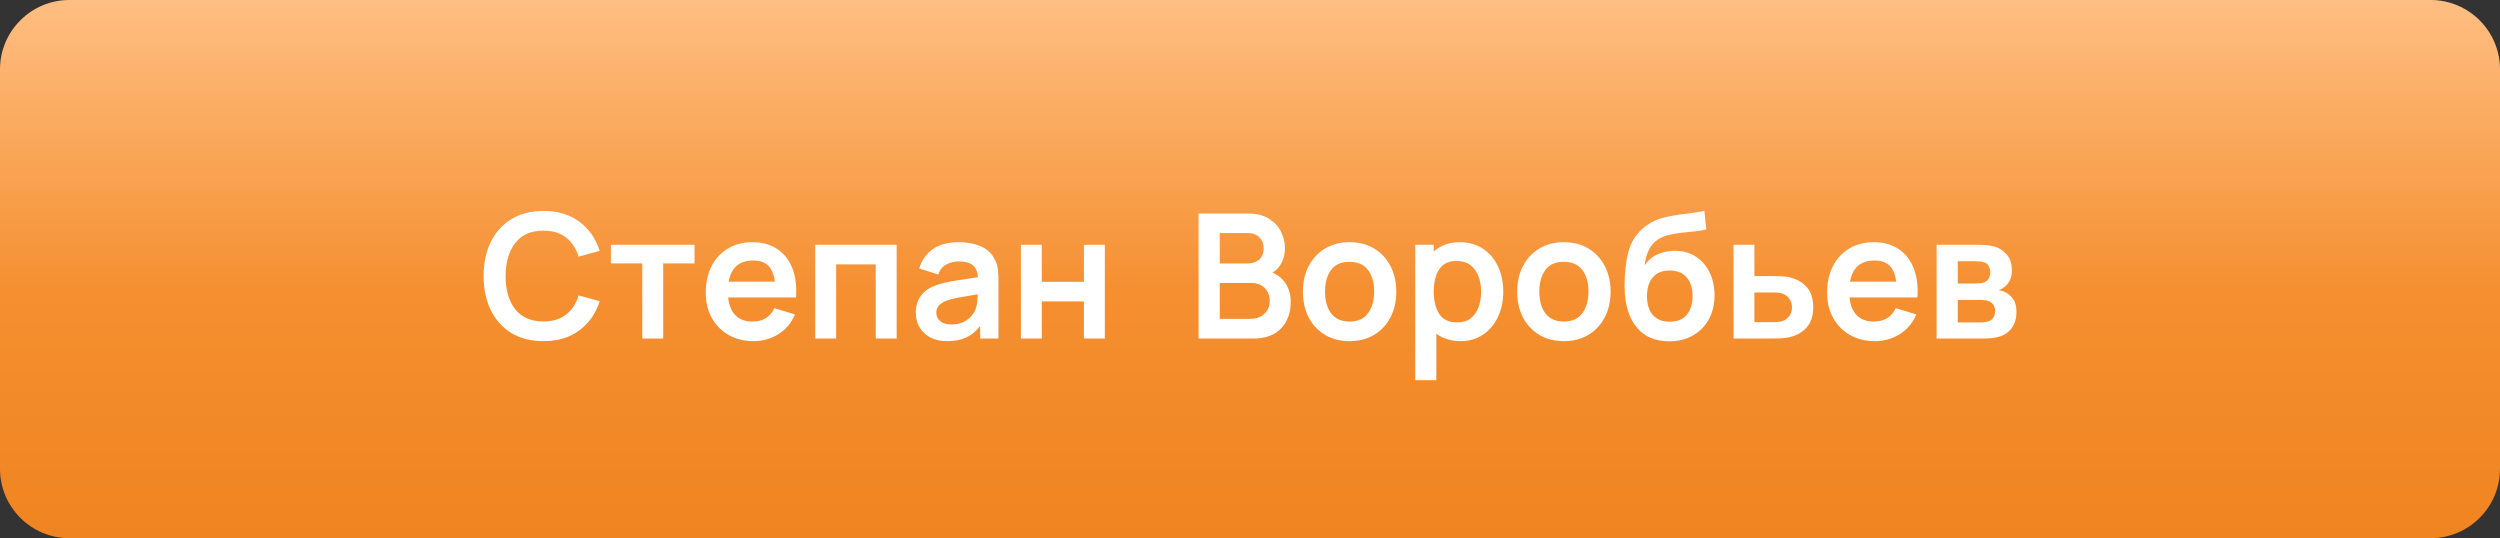 <?xml version="1.0" encoding="UTF-8"?> <svg xmlns="http://www.w3.org/2000/svg" width="288" height="62" viewBox="0 0 288 62" fill="none"><rect x="0" y="0" width="288" height="62" fill="#333333" stroke="none"/> <path d="M0 8C0 3.582 3.582 0 8 0H280C284.418 0 288 3.582 288 8V54C288 58.418 284.418 62 280 62H8C3.582 62 0 58.418 0 54V8Z" fill="url(#paint0_linear)"></path> <path d="M62.603 39.3C64.257 39.3 65.637 38.887 66.743 38.06C67.857 37.227 68.637 36.107 69.083 34.7L66.653 34.03C66.373 34.963 65.897 35.697 65.223 36.23C64.55 36.763 63.677 37.03 62.603 37.03C61.157 37.03 60.067 36.553 59.333 35.6C58.607 34.64 58.243 33.373 58.243 31.8C58.25 30.227 58.617 28.963 59.343 28.01C60.07 27.05 61.157 26.57 62.603 26.57C63.677 26.57 64.55 26.837 65.223 27.37C65.897 27.903 66.373 28.637 66.653 29.57L69.083 28.9C68.637 27.487 67.857 26.367 66.743 25.54C65.637 24.713 64.257 24.3 62.603 24.3C61.17 24.3 59.937 24.617 58.903 25.25C57.877 25.877 57.087 26.753 56.533 27.88C55.987 29 55.713 30.307 55.713 31.8C55.713 33.287 55.987 34.593 56.533 35.72C57.087 36.847 57.877 37.727 58.903 38.36C59.937 38.987 61.17 39.3 62.603 39.3ZM73.989 39H76.399V30.34H80.009V28.2H70.379V30.34H73.989V39ZM86.814 39.3C87.854 39.3 88.804 39.033 89.664 38.5C90.531 37.96 91.171 37.2 91.584 36.22L89.204 35.5C88.724 36.527 87.881 37.04 86.674 37.04C85.854 37.04 85.207 36.803 84.734 36.33C84.261 35.85 83.977 35.163 83.884 34.27H91.704C91.797 32.97 91.654 31.843 91.274 30.89C90.894 29.937 90.311 29.2 89.524 28.68C88.744 28.16 87.794 27.9 86.674 27.9C85.614 27.9 84.681 28.14 83.874 28.62C83.067 29.093 82.437 29.767 81.984 30.64C81.531 31.513 81.304 32.54 81.304 33.72C81.304 34.813 81.534 35.78 81.994 36.62C82.461 37.46 83.107 38.117 83.934 38.59C84.761 39.063 85.721 39.3 86.814 39.3ZM86.774 30.01C87.521 30.01 88.094 30.207 88.494 30.6C88.901 30.987 89.157 31.603 89.264 32.45H83.944C84.231 30.823 85.174 30.01 86.774 30.01ZM93.915 39H96.325V30.46H100.885V39H103.295V28.2H93.915V39ZM109.123 39.3C109.983 39.3 110.713 39.16 111.313 38.88C111.92 38.593 112.453 38.15 112.913 37.55V39H115.023V32.37C115.023 31.903 115.003 31.473 114.963 31.08C114.923 30.68 114.806 30.29 114.613 29.91C114.26 29.197 113.716 28.683 112.983 28.37C112.256 28.057 111.413 27.9 110.453 27.9C109.186 27.9 108.176 28.177 107.423 28.73C106.67 29.283 106.16 30.017 105.893 30.93L108.093 31.62C108.273 31.067 108.59 30.677 109.043 30.45C109.496 30.223 109.966 30.11 110.453 30.11C111.186 30.11 111.726 30.26 112.073 30.56C112.42 30.853 112.616 31.31 112.663 31.93C111.716 32.07 110.836 32.207 110.023 32.34C109.216 32.467 108.53 32.623 107.963 32.81C107.11 33.103 106.486 33.52 106.093 34.06C105.7 34.593 105.503 35.253 105.503 36.04C105.503 36.633 105.64 37.177 105.913 37.67C106.193 38.163 106.603 38.56 107.143 38.86C107.683 39.153 108.343 39.3 109.123 39.3ZM109.603 37.38C109.036 37.38 108.603 37.25 108.303 36.99C108.01 36.73 107.863 36.403 107.863 36.01C107.863 35.657 107.976 35.37 108.203 35.15C108.436 34.93 108.76 34.743 109.173 34.59C109.553 34.463 110.01 34.353 110.543 34.26C111.076 34.16 111.773 34.043 112.633 33.91C112.626 34.163 112.61 34.447 112.583 34.76C112.556 35.067 112.493 35.343 112.393 35.59C112.313 35.837 112.156 36.1 111.923 36.38C111.696 36.66 111.39 36.897 111.003 37.09C110.616 37.283 110.15 37.38 109.603 37.38ZM117.607 39H120.017V34.72H124.867V39H127.277V28.2H124.867V32.46H120.017V28.2H117.607V39ZM138.076 39H144.366C145.786 39 146.862 38.607 147.596 37.82C148.329 37.033 148.696 36 148.696 34.72C148.696 33.993 148.516 33.333 148.156 32.74C147.802 32.147 147.279 31.703 146.586 31.41C147.032 31.143 147.382 30.767 147.636 30.28C147.896 29.787 148.026 29.213 148.026 28.56C148.026 27.913 147.872 27.287 147.566 26.68C147.266 26.073 146.802 25.577 146.176 25.19C145.556 24.797 144.759 24.6 143.786 24.6H138.076V39ZM140.516 30.35V26.85H143.756C144.329 26.85 144.776 27.017 145.096 27.35C145.416 27.683 145.576 28.1 145.576 28.6C145.576 29.173 145.399 29.61 145.046 29.91C144.699 30.203 144.269 30.35 143.756 30.35H140.516ZM140.516 36.73V32.6H144.136C144.809 32.6 145.332 32.797 145.706 33.19C146.079 33.583 146.266 34.07 146.266 34.65C146.266 35.29 146.056 35.797 145.636 36.17C145.222 36.543 144.699 36.73 144.066 36.73H140.516ZM155.463 39.3C156.543 39.3 157.486 39.06 158.293 38.58C159.1 38.093 159.726 37.423 160.173 36.57C160.626 35.71 160.853 34.72 160.853 33.6C160.853 32.487 160.63 31.503 160.183 30.65C159.736 29.79 159.11 29.117 158.303 28.63C157.496 28.143 156.55 27.9 155.463 27.9C154.403 27.9 153.47 28.14 152.663 28.62C151.856 29.1 151.226 29.767 150.773 30.62C150.32 31.473 150.093 32.467 150.093 33.6C150.093 34.713 150.313 35.7 150.753 36.56C151.2 37.413 151.826 38.083 152.633 38.57C153.44 39.057 154.383 39.3 155.463 39.3ZM155.463 37.04C154.536 37.04 153.833 36.73 153.353 36.11C152.88 35.483 152.643 34.647 152.643 33.6C152.643 32.58 152.87 31.753 153.323 31.12C153.783 30.48 154.496 30.16 155.463 30.16C156.41 30.16 157.12 30.473 157.593 31.1C158.066 31.72 158.303 32.553 158.303 33.6C158.303 34.613 158.066 35.44 157.593 36.08C157.126 36.72 156.416 37.04 155.463 37.04ZM163.036 43.8H165.466V38.45C165.833 38.717 166.246 38.923 166.706 39.07C167.173 39.223 167.686 39.3 168.246 39.3C169.246 39.3 170.113 39.05 170.846 38.55C171.586 38.05 172.16 37.37 172.566 36.51C172.973 35.65 173.176 34.68 173.176 33.6C173.176 32.507 172.97 31.53 172.556 30.67C172.15 29.81 171.57 29.133 170.816 28.64C170.063 28.147 169.176 27.9 168.156 27.9C167.543 27.9 166.986 27.993 166.486 28.18C165.986 28.367 165.546 28.633 165.166 28.98V28.2H163.036V43.8ZM167.876 37.14C166.91 37.14 166.216 36.813 165.796 36.16C165.376 35.5 165.166 34.647 165.166 33.6C165.166 32.547 165.373 31.693 165.786 31.04C166.206 30.387 166.876 30.06 167.796 30.06C168.443 30.06 168.973 30.22 169.386 30.54C169.806 30.853 170.116 31.28 170.316 31.82C170.523 32.353 170.626 32.947 170.626 33.6C170.626 34.26 170.526 34.857 170.326 35.39C170.133 35.923 169.833 36.35 169.426 36.67C169.02 36.983 168.503 37.14 167.876 37.14ZM180.15 39.3C181.23 39.3 182.174 39.06 182.98 38.58C183.787 38.093 184.414 37.423 184.86 36.57C185.314 35.71 185.54 34.72 185.54 33.6C185.54 32.487 185.317 31.503 184.87 30.65C184.424 29.79 183.797 29.117 182.99 28.63C182.184 28.143 181.237 27.9 180.15 27.9C179.09 27.9 178.157 28.14 177.35 28.62C176.544 29.1 175.914 29.767 175.46 30.62C175.007 31.473 174.78 32.467 174.78 33.6C174.78 34.713 175 35.7 175.44 36.56C175.887 37.413 176.514 38.083 177.32 38.57C178.127 39.057 179.07 39.3 180.15 39.3ZM180.15 37.04C179.224 37.04 178.52 36.73 178.04 36.11C177.567 35.483 177.33 34.647 177.33 33.6C177.33 32.58 177.557 31.753 178.01 31.12C178.47 30.48 179.184 30.16 180.15 30.16C181.097 30.16 181.807 30.473 182.28 31.1C182.754 31.72 182.99 32.553 182.99 33.6C182.99 34.613 182.754 35.44 182.28 36.08C181.814 36.72 181.104 37.04 180.15 37.04ZM192.244 39.32C193.284 39.327 194.197 39.11 194.984 38.67C195.777 38.23 196.397 37.61 196.844 36.81C197.29 36.003 197.514 35.07 197.514 34.01C197.514 33.05 197.327 32.183 196.954 31.41C196.587 30.637 196.06 30.023 195.374 29.57C194.687 29.117 193.864 28.89 192.904 28.89C192.27 28.89 191.644 29.017 191.024 29.27C190.404 29.517 189.887 29.947 189.474 30.56C189.52 29.953 189.67 29.38 189.924 28.84C190.177 28.293 190.544 27.87 191.024 27.57C191.37 27.35 191.78 27.183 192.254 27.07C192.727 26.957 193.224 26.87 193.744 26.81C194.27 26.75 194.777 26.697 195.264 26.65C195.757 26.597 196.19 26.523 196.564 26.43L196.344 24.3C195.557 24.453 194.767 24.573 193.974 24.66C193.187 24.747 192.434 24.877 191.714 25.05C190.994 25.223 190.344 25.513 189.764 25.92C189.37 26.187 189.004 26.517 188.664 26.91C188.33 27.303 188.064 27.737 187.864 28.21C187.67 28.67 187.514 29.237 187.394 29.91C187.28 30.577 187.207 31.26 187.174 31.96C187.14 32.66 187.144 33.293 187.184 33.86C187.31 35.527 187.797 36.85 188.644 37.83C189.497 38.803 190.697 39.3 192.244 39.32ZM192.354 37.06C191.514 37.06 190.867 36.803 190.414 36.29C189.96 35.777 189.734 35.05 189.734 34.11C189.734 33.197 189.957 32.477 190.404 31.95C190.85 31.423 191.5 31.16 192.354 31.16C193.194 31.16 193.84 31.423 194.294 31.95C194.754 32.477 194.984 33.197 194.984 34.11C194.984 35.003 194.76 35.72 194.314 36.26C193.874 36.793 193.22 37.06 192.354 37.06ZM199.706 39H204.076C204.383 39 204.726 38.993 205.106 38.98C205.493 38.96 205.82 38.92 206.086 38.86C206.973 38.653 207.66 38.267 208.146 37.7C208.64 37.127 208.886 36.363 208.886 35.41C208.886 34.41 208.633 33.627 208.126 33.06C207.626 32.487 206.92 32.103 206.006 31.91C205.753 31.863 205.44 31.833 205.066 31.82C204.693 31.807 204.353 31.8 204.046 31.8H202.106V28.2H199.696L199.706 39ZM202.106 37.11V33.69H204.286C204.426 33.69 204.58 33.697 204.746 33.71C204.913 33.723 205.073 33.75 205.226 33.79C205.56 33.877 205.843 34.06 206.076 34.34C206.316 34.62 206.436 34.977 206.436 35.41C206.436 35.83 206.32 36.18 206.086 36.46C205.853 36.733 205.59 36.913 205.296 37C205.13 37.047 204.956 37.077 204.776 37.09C204.596 37.103 204.433 37.11 204.286 37.11H202.106ZM215.994 39.3C217.034 39.3 217.984 39.033 218.844 38.5C219.71 37.96 220.35 37.2 220.764 36.22L218.384 35.5C217.904 36.527 217.06 37.04 215.854 37.04C215.034 37.04 214.387 36.803 213.914 36.33C213.44 35.85 213.157 35.163 213.064 34.27H220.884C220.977 32.97 220.834 31.843 220.454 30.89C220.074 29.937 219.49 29.2 218.704 28.68C217.924 28.16 216.974 27.9 215.854 27.9C214.794 27.9 213.86 28.14 213.054 28.62C212.247 29.093 211.617 29.767 211.164 30.64C210.71 31.513 210.484 32.54 210.484 33.72C210.484 34.813 210.714 35.78 211.174 36.62C211.64 37.46 212.287 38.117 213.114 38.59C213.94 39.063 214.9 39.3 215.994 39.3ZM215.954 30.01C216.7 30.01 217.274 30.207 217.674 30.6C218.08 30.987 218.337 31.603 218.444 32.45H213.124C213.41 30.823 214.354 30.01 215.954 30.01ZM223.095 39H228.405C228.738 39 229.065 38.987 229.385 38.96C229.705 38.927 229.988 38.877 230.235 38.81C230.908 38.617 231.418 38.273 231.765 37.78C232.118 37.28 232.295 36.667 232.295 35.94C232.295 35.3 232.168 34.803 231.915 34.45C231.668 34.097 231.362 33.83 230.995 33.65C230.775 33.543 230.528 33.467 230.255 33.42C230.488 33.353 230.725 33.22 230.965 33.02C231.205 32.827 231.398 32.58 231.545 32.28C231.692 31.98 231.765 31.6 231.765 31.14C231.765 30.36 231.565 29.75 231.165 29.31C230.765 28.863 230.305 28.563 229.785 28.41C229.565 28.35 229.302 28.3 228.995 28.26C228.688 28.22 228.358 28.2 228.005 28.2H223.095V39ZM225.535 32.66V30.09H227.485C227.552 30.09 227.702 30.097 227.935 30.11C228.175 30.117 228.378 30.15 228.545 30.21C228.798 30.29 228.982 30.437 229.095 30.65C229.215 30.863 229.275 31.103 229.275 31.37C229.275 31.623 229.222 31.853 229.115 32.06C229.008 32.26 228.848 32.407 228.635 32.5C228.495 32.56 228.325 32.603 228.125 32.63C227.932 32.65 227.735 32.66 227.535 32.66H225.535ZM225.535 37.14V34.55H228.185C228.285 34.55 228.412 34.557 228.565 34.57C228.725 34.577 228.872 34.607 229.005 34.66C229.232 34.727 229.425 34.857 229.585 35.05C229.752 35.243 229.835 35.507 229.835 35.84C229.835 36.08 229.778 36.31 229.665 36.53C229.558 36.75 229.385 36.903 229.145 36.99C229.012 37.037 228.862 37.073 228.695 37.1C228.528 37.127 228.375 37.14 228.235 37.14H225.535Z" fill="white"></path> <defs> <linearGradient id="paint0_linear" x1="144" y1="0" x2="144" y2="62" gradientUnits="userSpaceOnUse"> <stop stop-color="#FFBE82"></stop> <stop offset="0.542" stop-color="#F58F30"></stop> <stop offset="1" stop-color="#F08420"></stop> </linearGradient> </defs> </svg> 